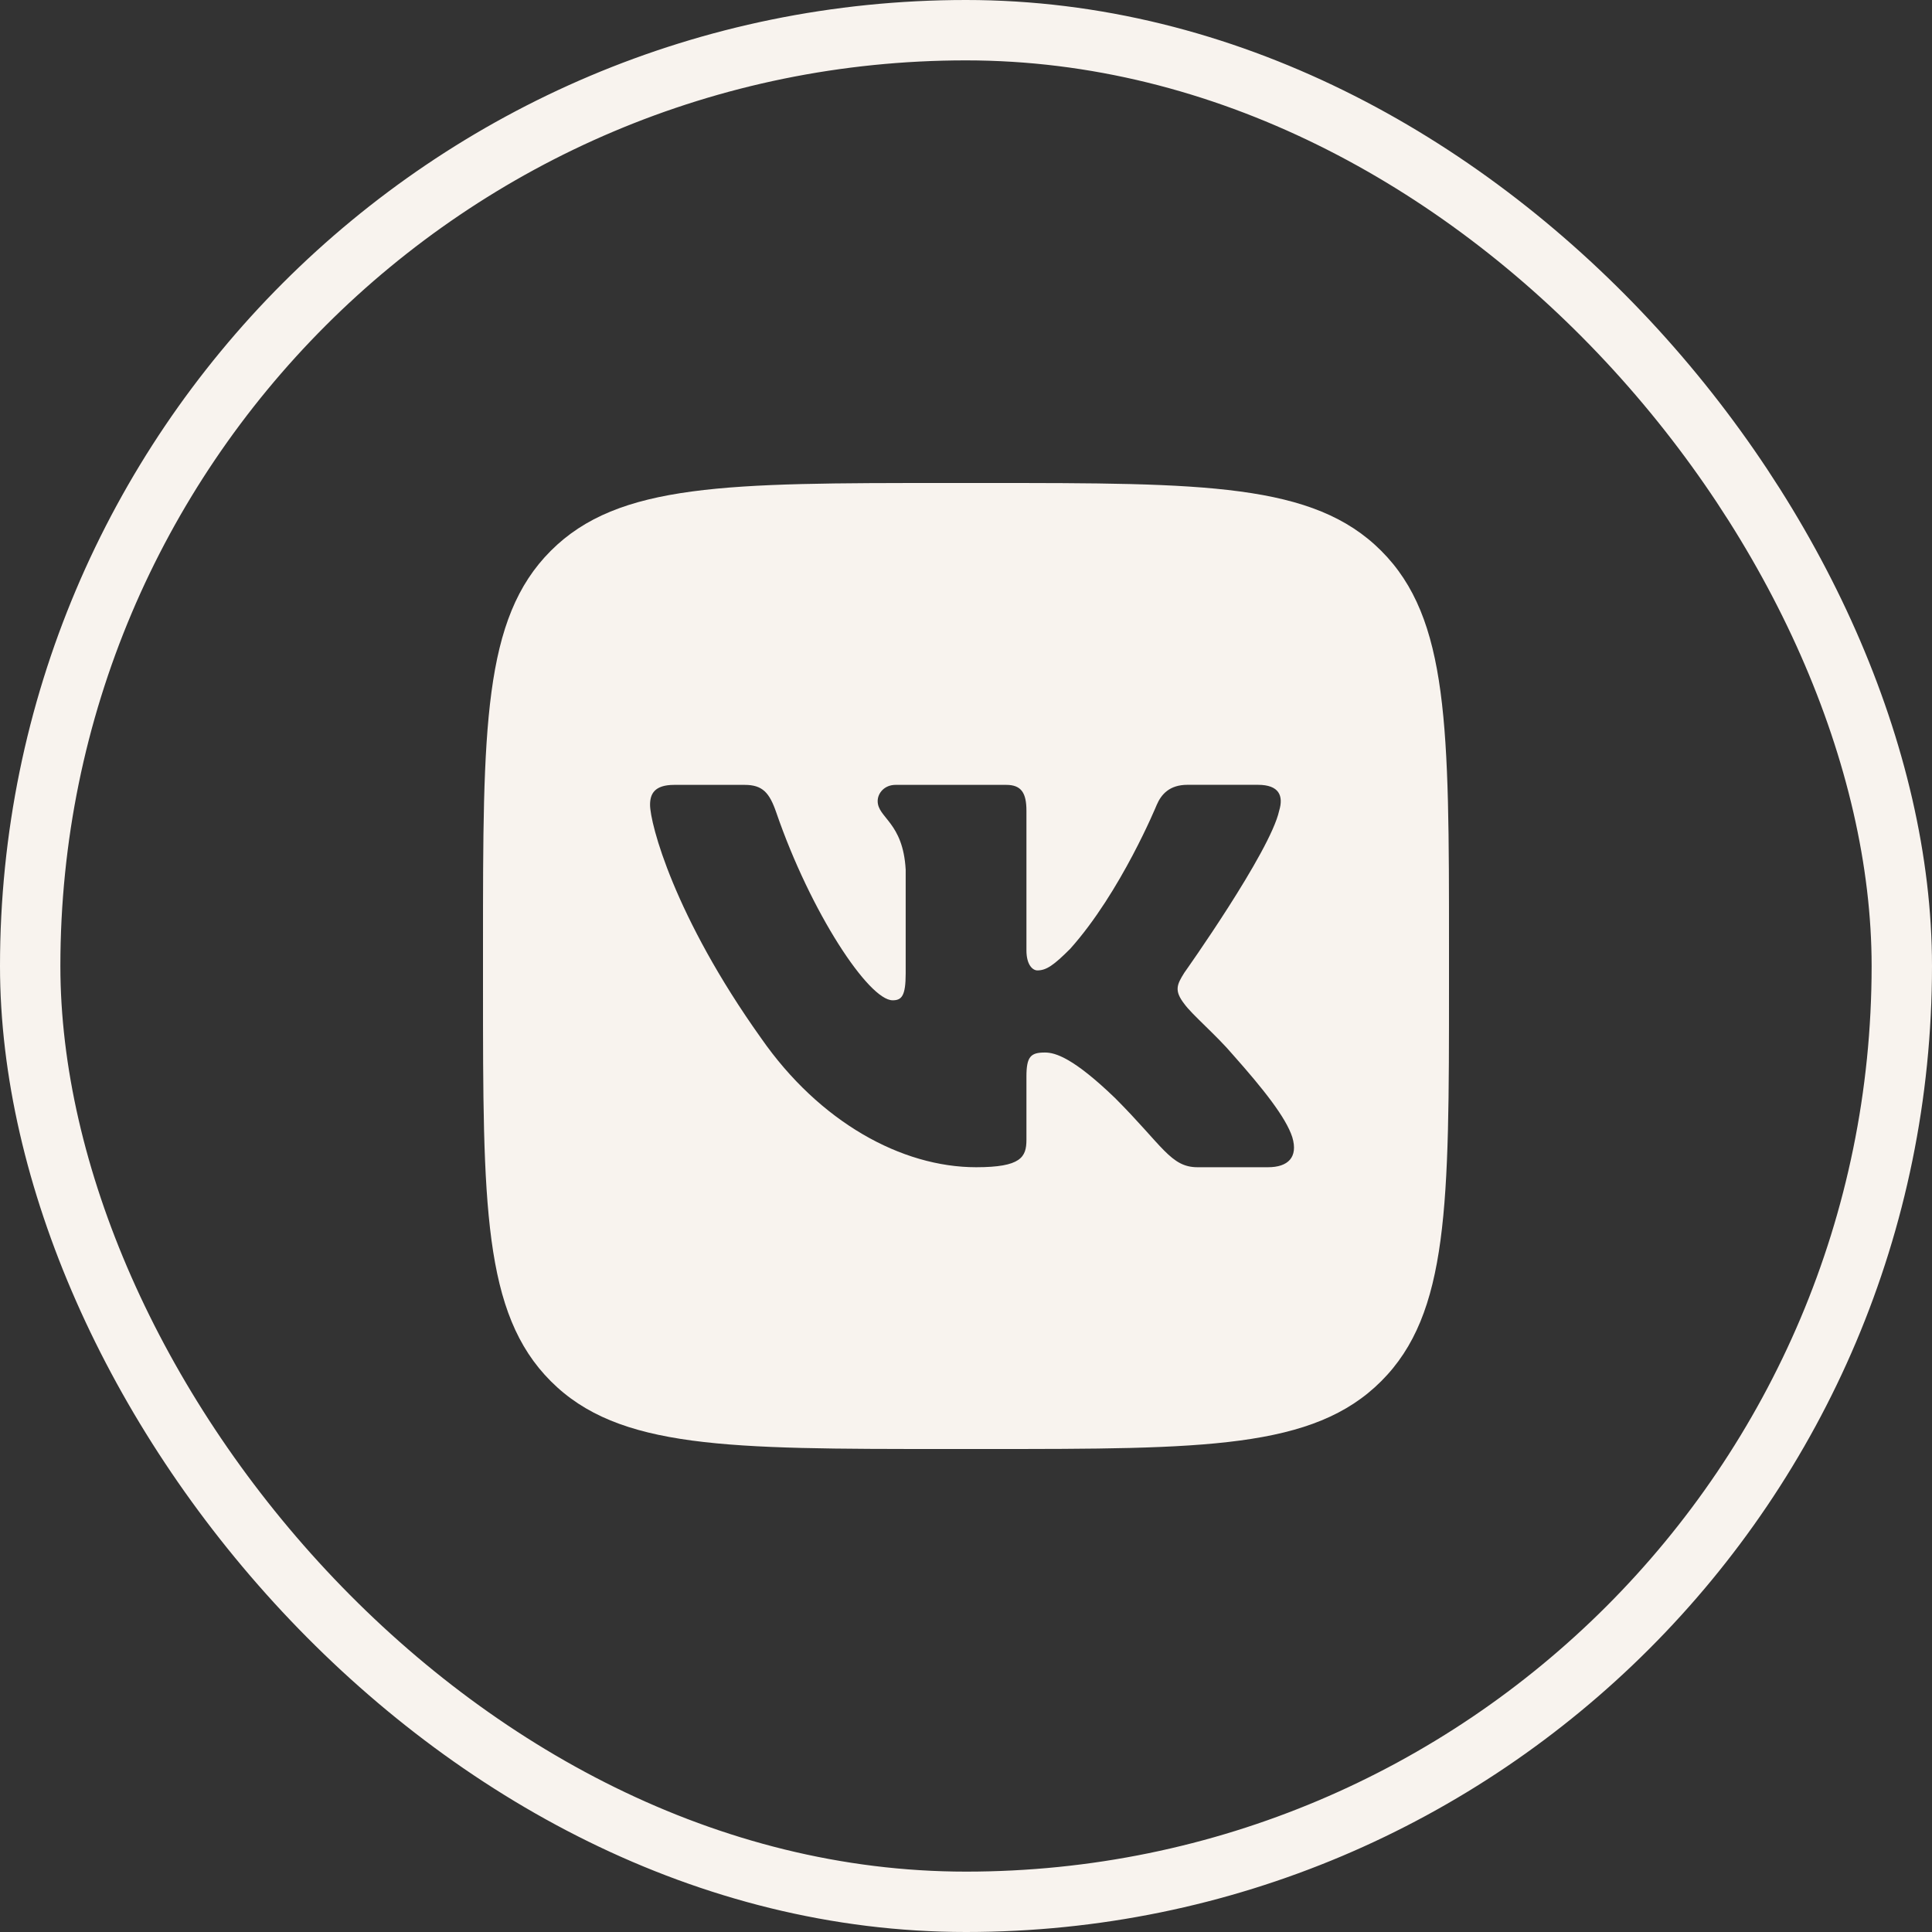 <?xml version="1.0" encoding="UTF-8"?> <svg xmlns="http://www.w3.org/2000/svg" width="32" height="32" viewBox="0 0 32 32" fill="none"><rect x="0" y="0" width="32" height="32" fill="#333333" stroke="none"/><rect x="0.5" y="0.5" width="31" height="31" rx="15.5" stroke="#F8F3EE"></rect><path d="M22.877 9.123C21.755 8 19.947 8 16.333 8H15.667C12.053 8 10.245 8 9.123 9.123C8 10.245 8 12.053 8 15.667V16.333C8 19.947 8 21.754 9.123 22.877C10.245 24.001 12.053 24 15.667 24H16.333C19.947 24 21.754 24 22.877 22.877C24 21.755 24 19.947 24 16.333V15.667C24 12.053 24 10.245 22.877 9.123ZM21.002 19.333H19.835C19.391 19.333 19.26 18.979 18.469 18.187C17.776 17.52 17.479 17.433 17.307 17.433C17.071 17.433 17.001 17.5 17.001 17.833V18.879C17.001 19.166 16.91 19.333 16.168 19.333C14.932 19.333 13.573 18.583 12.609 17.199C11.162 15.171 10.767 13.639 10.767 13.33C10.767 13.157 10.833 13 11.167 13H12.334C12.632 13 12.744 13.131 12.856 13.453C13.427 15.115 14.389 16.568 14.785 16.568C14.933 16.568 15.001 16.499 15.001 16.123V14.405C14.957 13.615 14.537 13.549 14.537 13.268C14.537 13.138 14.648 13 14.833 13H16.667C16.915 13 17.001 13.132 17.001 13.429V15.74C17.001 15.987 17.108 16.073 17.182 16.073C17.331 16.073 17.454 15.987 17.726 15.715C18.567 14.775 19.16 13.329 19.16 13.329C19.235 13.156 19.371 12.999 19.668 12.999H20.835C21.187 12.999 21.262 13.181 21.187 13.428C21.039 14.108 19.617 16.11 19.617 16.11C19.493 16.308 19.444 16.407 19.617 16.629C19.741 16.803 20.149 17.149 20.421 17.47C20.922 18.034 21.3 18.509 21.405 18.837C21.503 19.167 21.335 19.333 21.002 19.333Z" fill="#F8F3EE"></path></svg> 